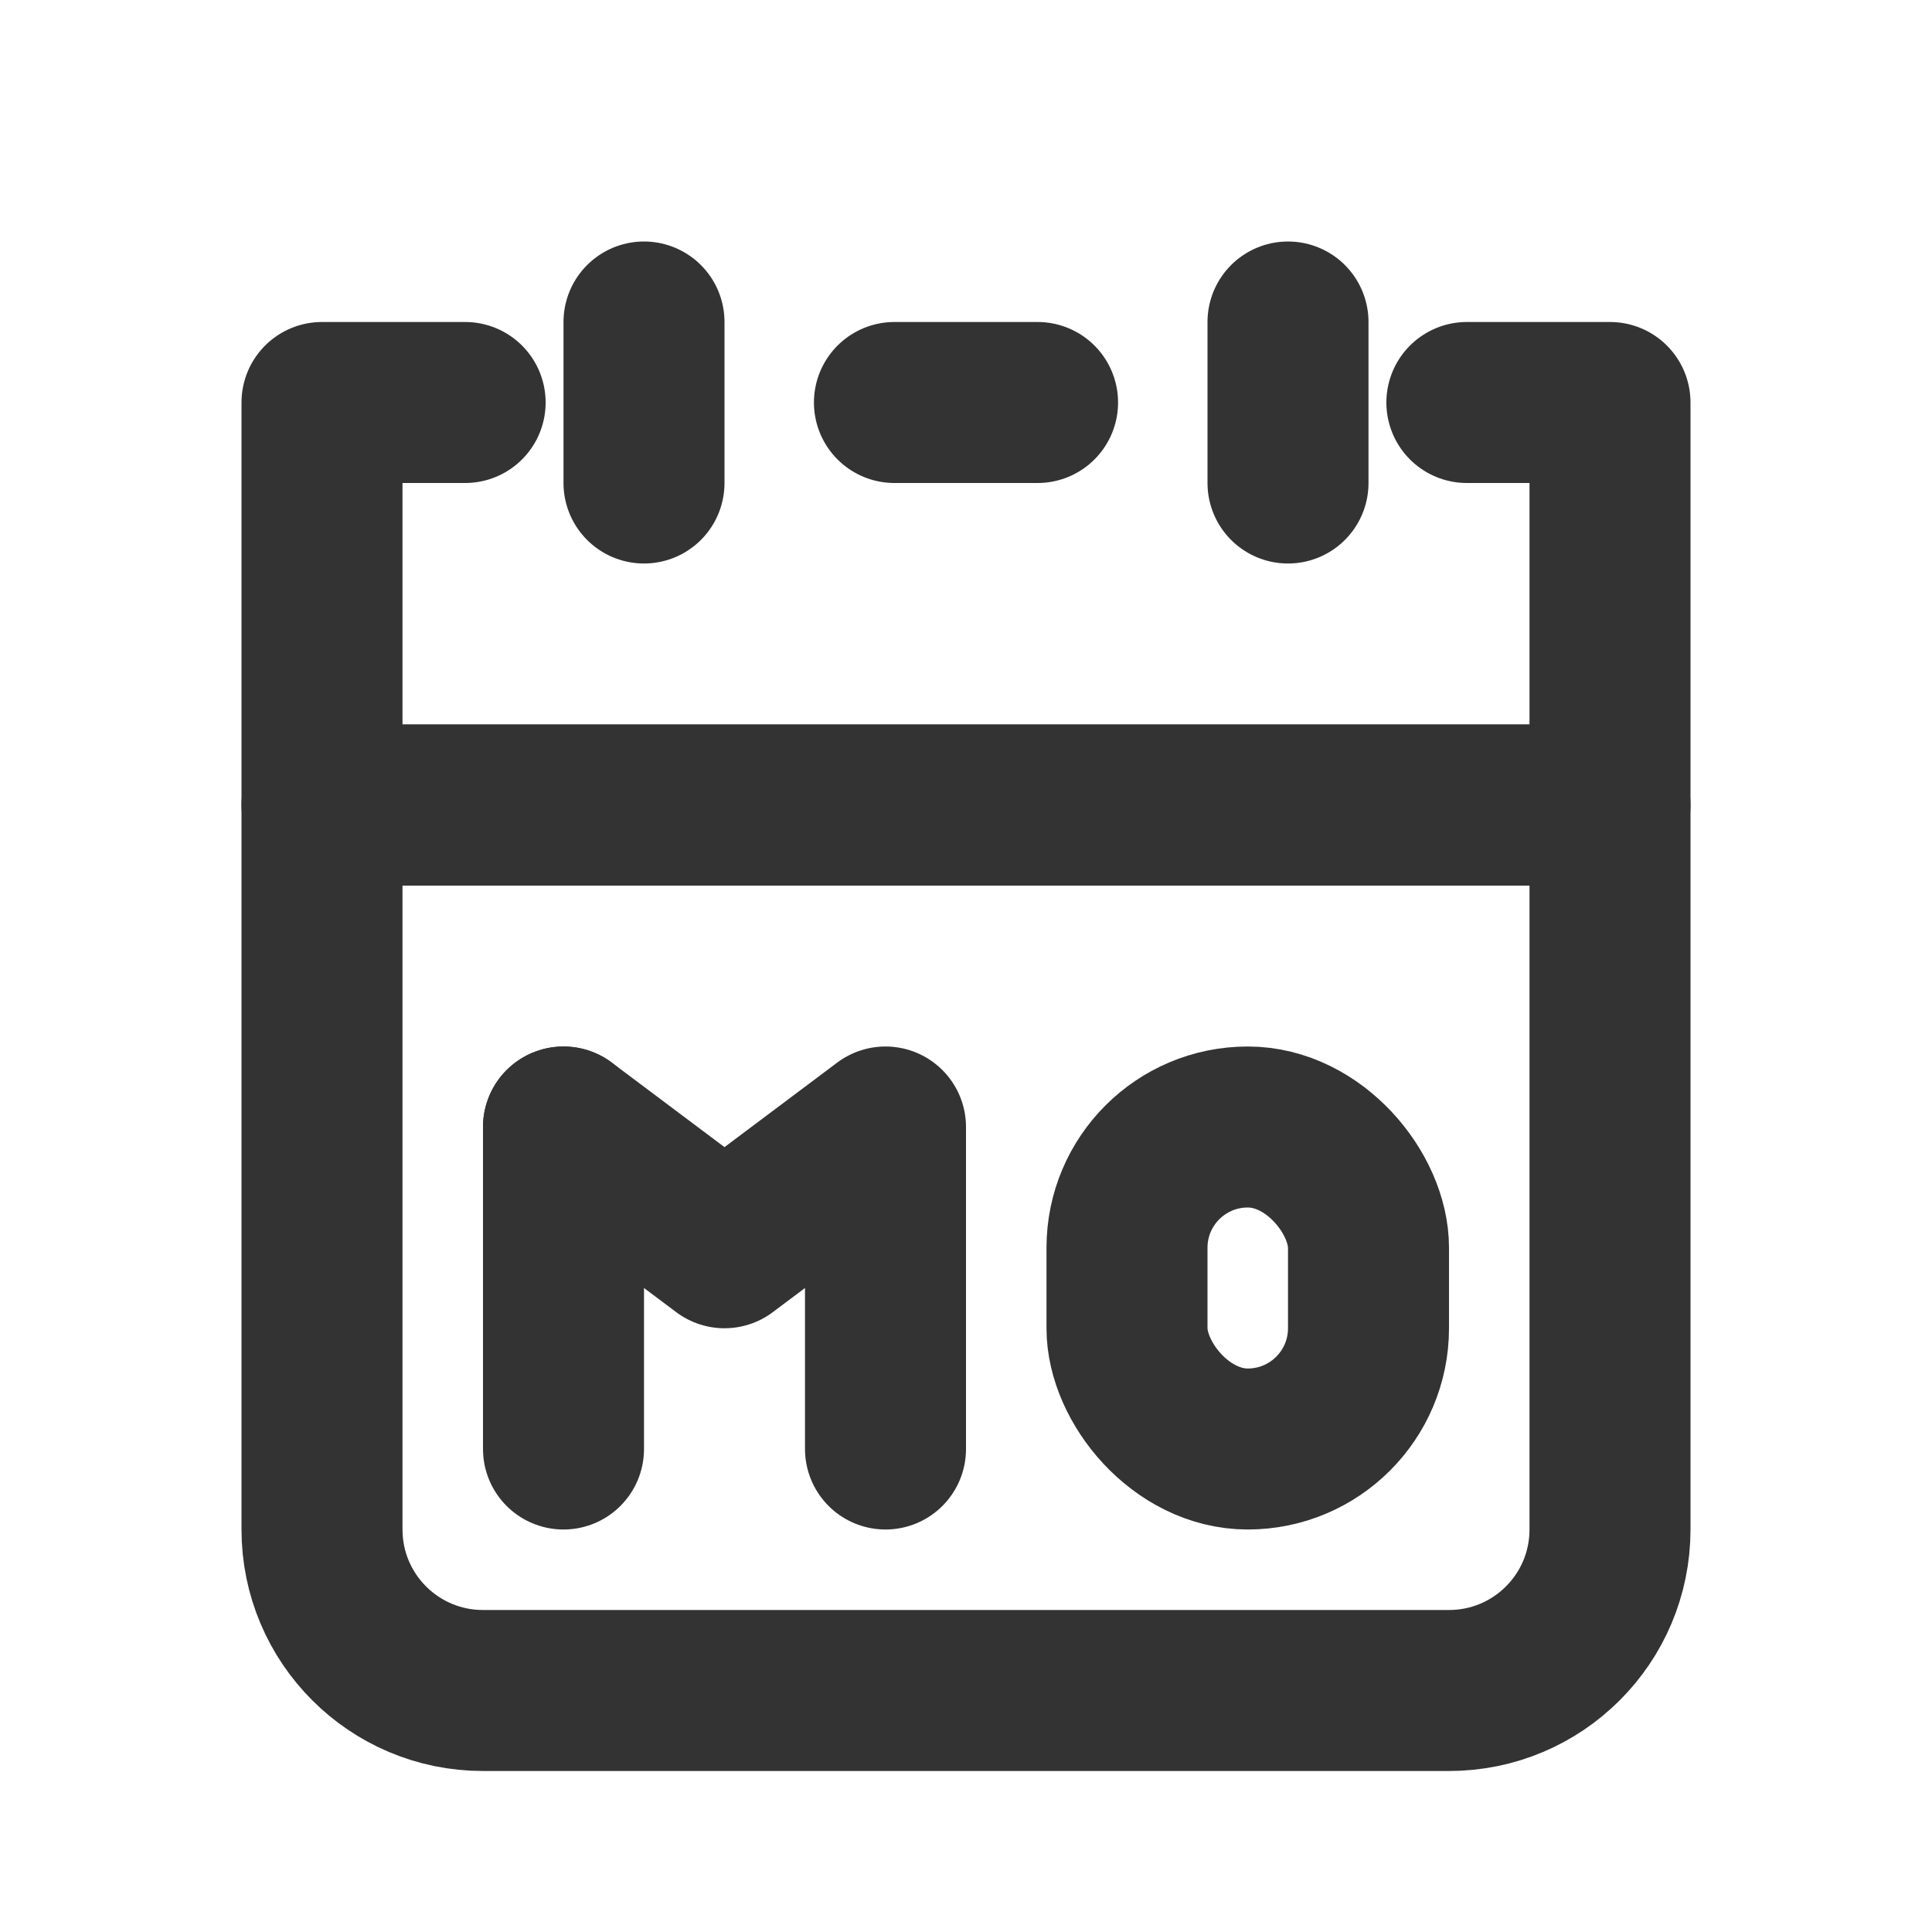 <svg width="24" height="24" viewBox="0 0 24 24" fill="none" xmlns="http://www.w3.org/2000/svg">
<rect x="14" y="14" width="3" height="4" rx="1.5" stroke="#333333" stroke-width="2" stroke-linecap="round" stroke-linejoin="round"/>
<path d="M4 10H20V19C20 20.105 19.105 21 18 21H6C4.895 21 4 20.105 4 19V10Z" stroke="#333333" stroke-width="2" stroke-linecap="round" stroke-linejoin="round"/>
<path d="M5.778 5H4V10H20V5H18.222M11.111 5H12.889" stroke="#333333" stroke-width="2" stroke-linecap="round" stroke-linejoin="round"/>
<line x1="8" y1="4" x2="8" y2="6" stroke="#333333" stroke-width="2" stroke-linecap="round" stroke-linejoin="round"/>
<line x1="16" y1="4" x2="16" y2="6" stroke="#333333" stroke-width="2" stroke-linecap="round" stroke-linejoin="round"/>
<line x1="7" y1="18" x2="7" y2="14" stroke="#333333" stroke-width="2" stroke-linecap="round" stroke-linejoin="round"/>
<path d="M11 18V14L9 15.5L7 14" stroke="#333333" stroke-width="2" stroke-linecap="round" stroke-linejoin="round"/>
</svg>
